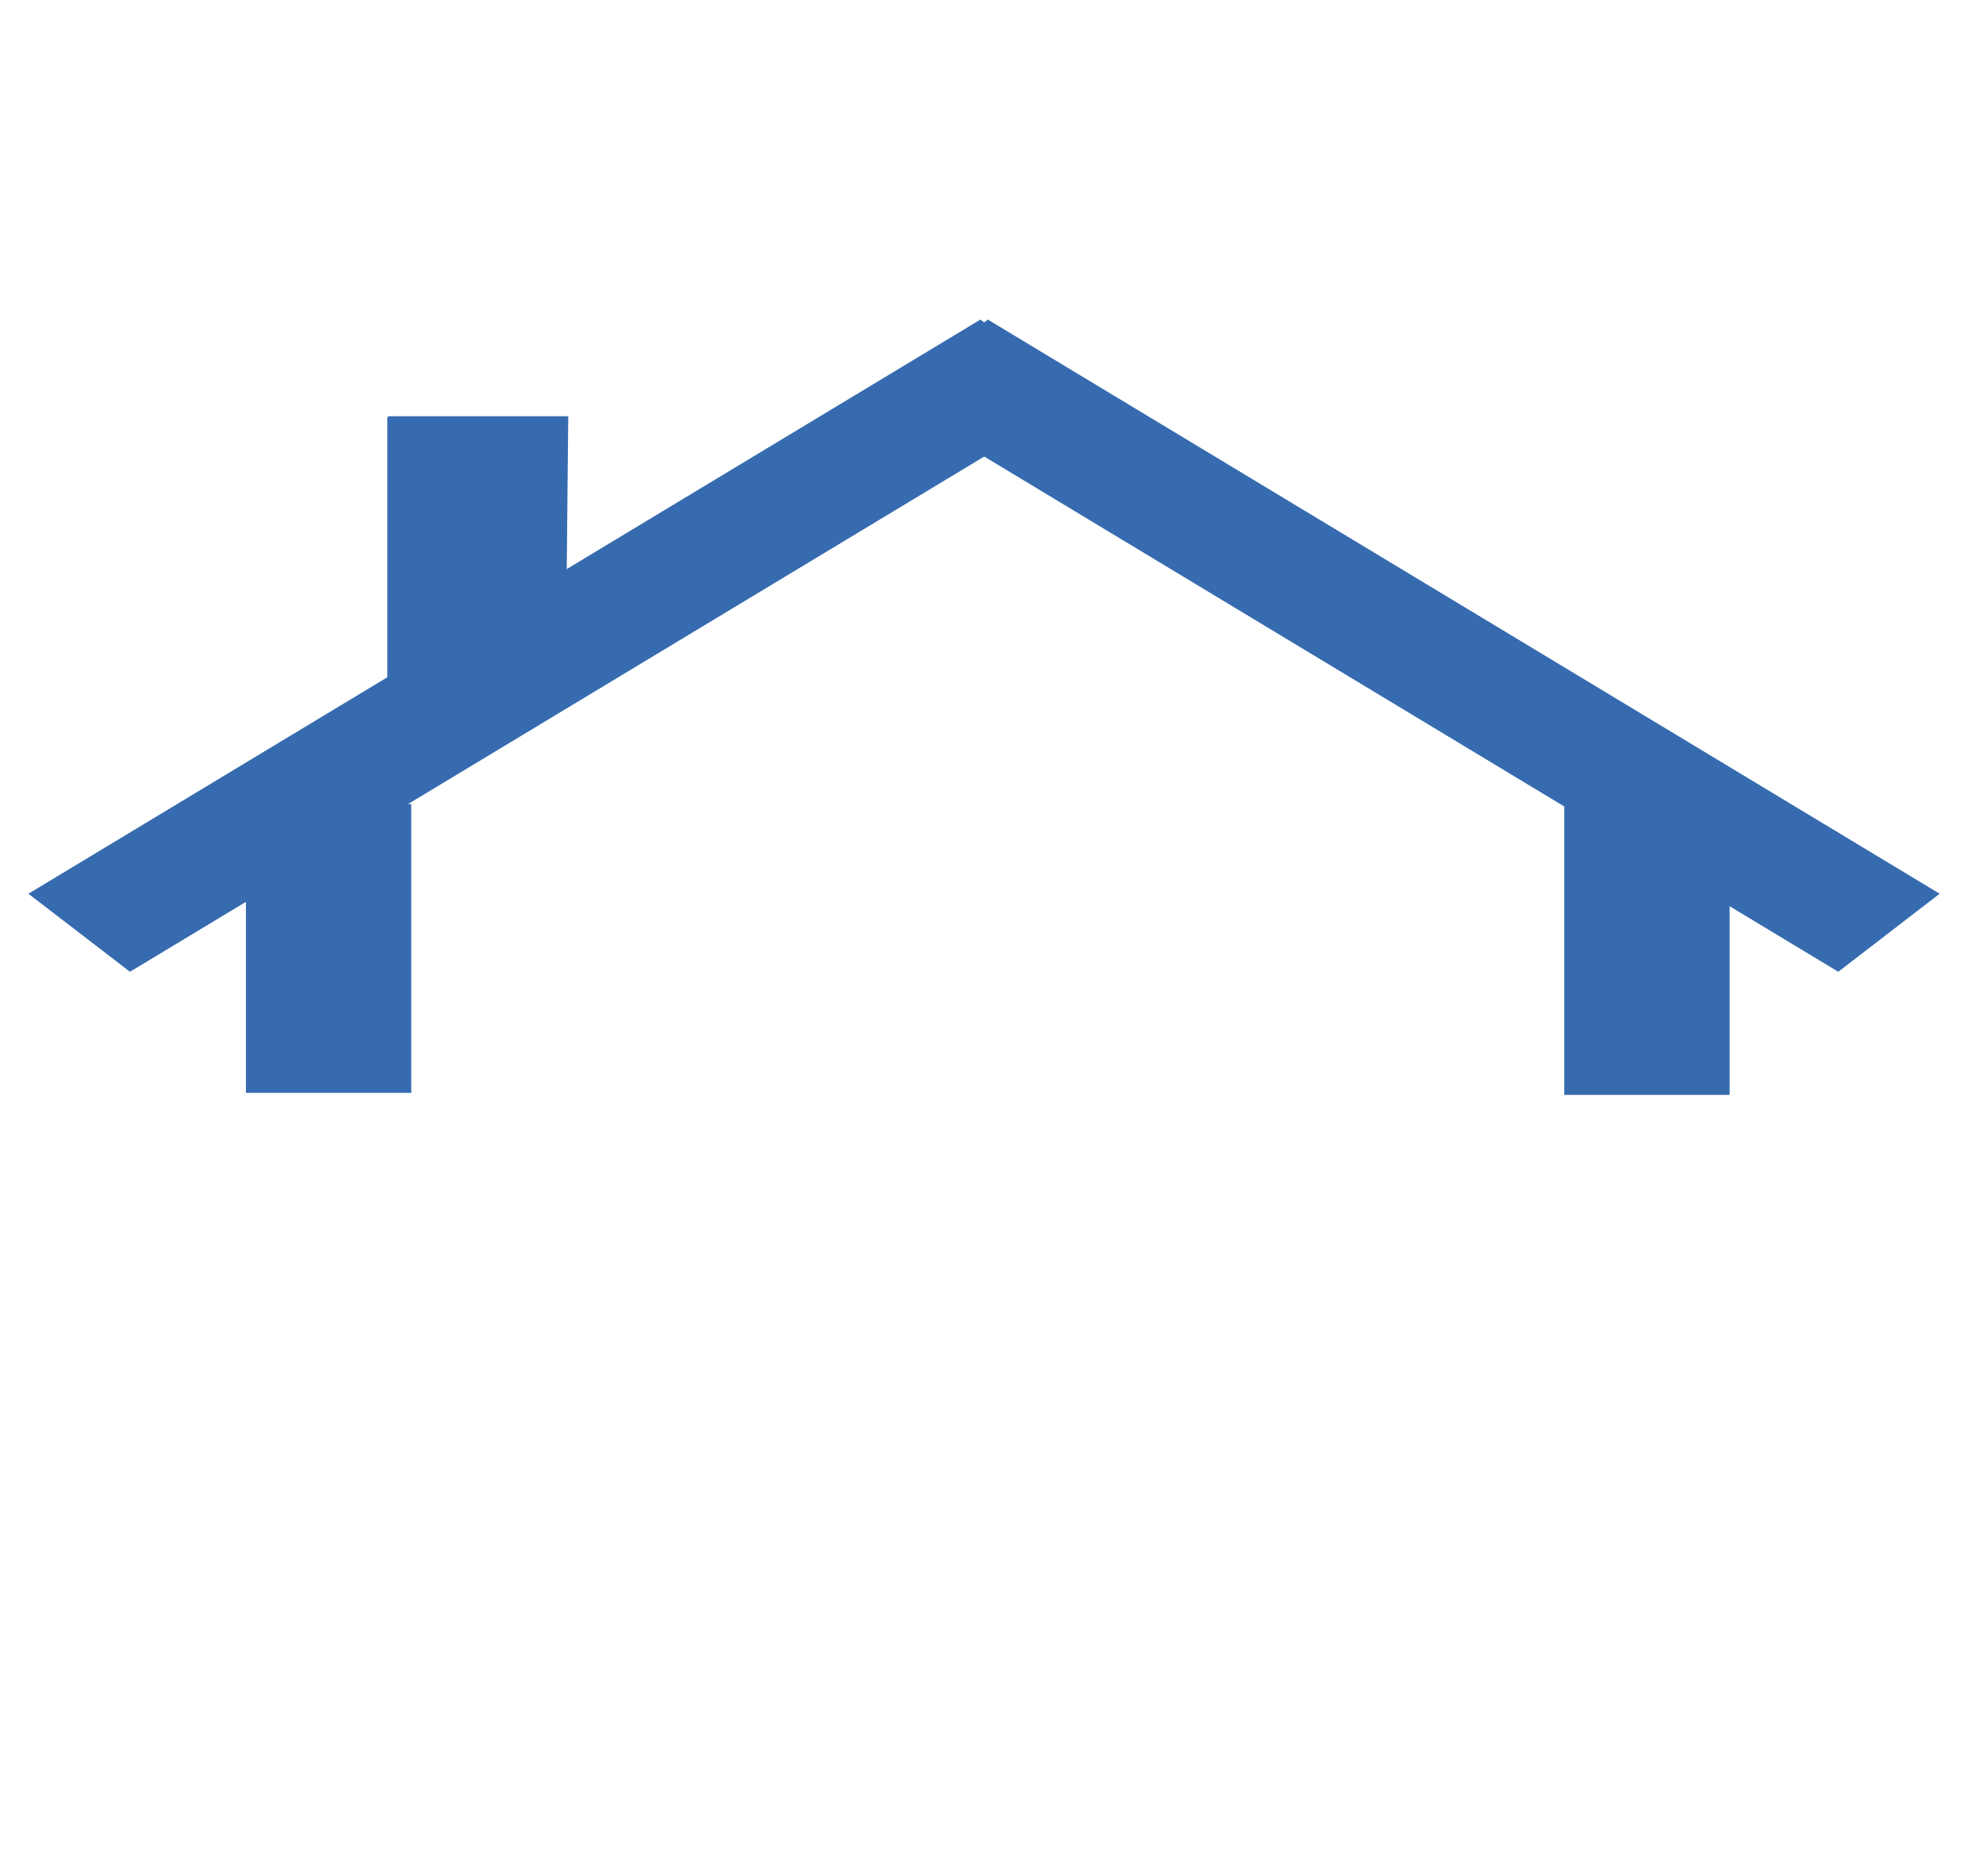 <?xml version="1.0"?><svg width="463.893" height="438.877" xmlns="http://www.w3.org/2000/svg">
 <title>House Roof</title>

 <g>
  <title>Layer 1</title>
  <g id="svg_4">
   <g id="layer1">
    <path id="path2399" fill="#366baf" stroke="#366baf" stroke-miterlimit="4" stroke-width="0.4" d="m229.336,75l-222.336,134.085l23.42,17.996l199.825,-120.519l199.779,120.519l23.375,-17.996l-222.29,-134.085l-0.864,0.681l-0.909,-0.681z"/>
    <path id="rect2404" fill="#366baf" stroke="#366baf" stroke-miterlimit="4" stroke-width="0.4" d="m90.803,97.565l41.928,0l-0.365,37.214l-41.563,56.266l0,-93.48z"/>
   </g>
   <rect id="svg_1" fill="#366baf" stroke="#366baf" stroke-width="5" x="60.029" y="190.593" width="33.68" height="62.549"/>
   <rect id="svg_2" fill="#366baf" stroke="#366baf" stroke-width="5" x="368.442" y="191.071" width="33.68" height="62.549"/>
  </g>
 </g>
</svg>